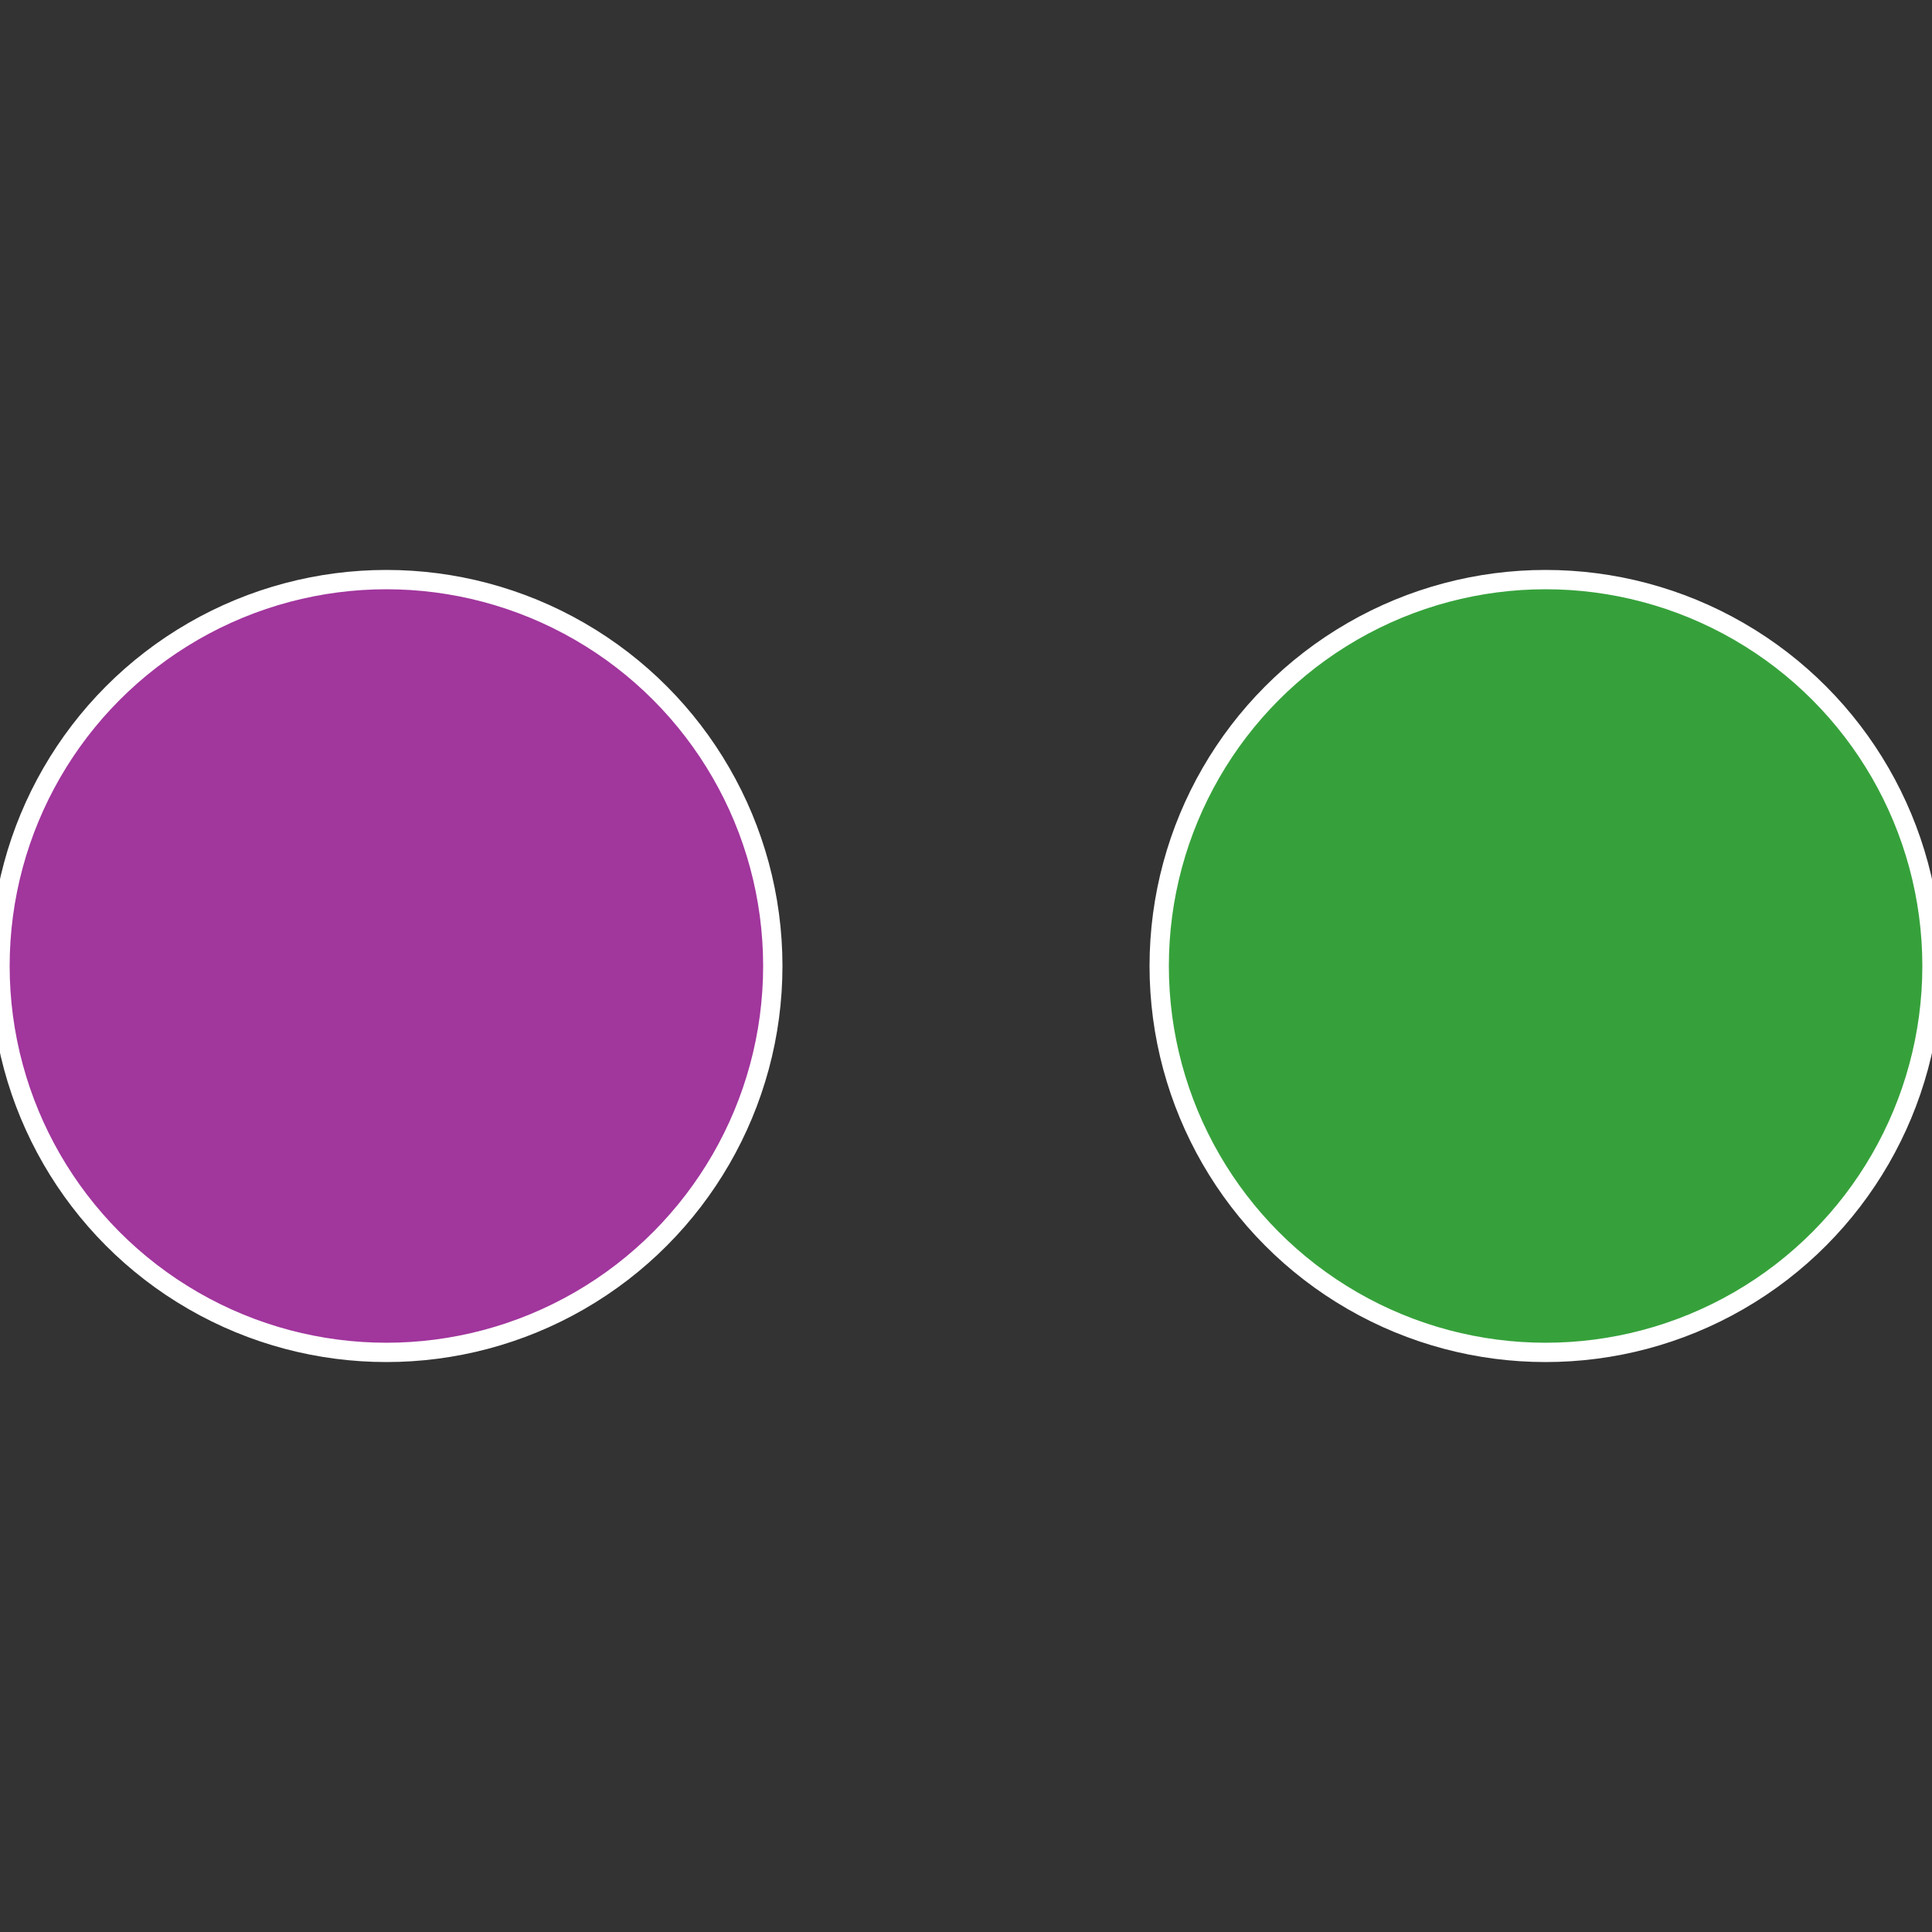 <?xml version="1.0" standalone="no"?>
<svg width="500" height="500" viewBox="-1 -1 2 2" xmlns="http://www.w3.org/2000/svg">
 
                <rect x="-1" y="-1" width="2" height="2" fill="#333333" stroke="none"/>
 
                <circle cx="0.6" cy="0" r="0.4" fill="#36a13b" stroke="#fff" stroke-width="1%" />
             
                <circle cx="-0.6" cy="7.3478807948841E-17" r="0.4" fill="#a1369d" stroke="#fff" stroke-width="1%" />
            </svg>

